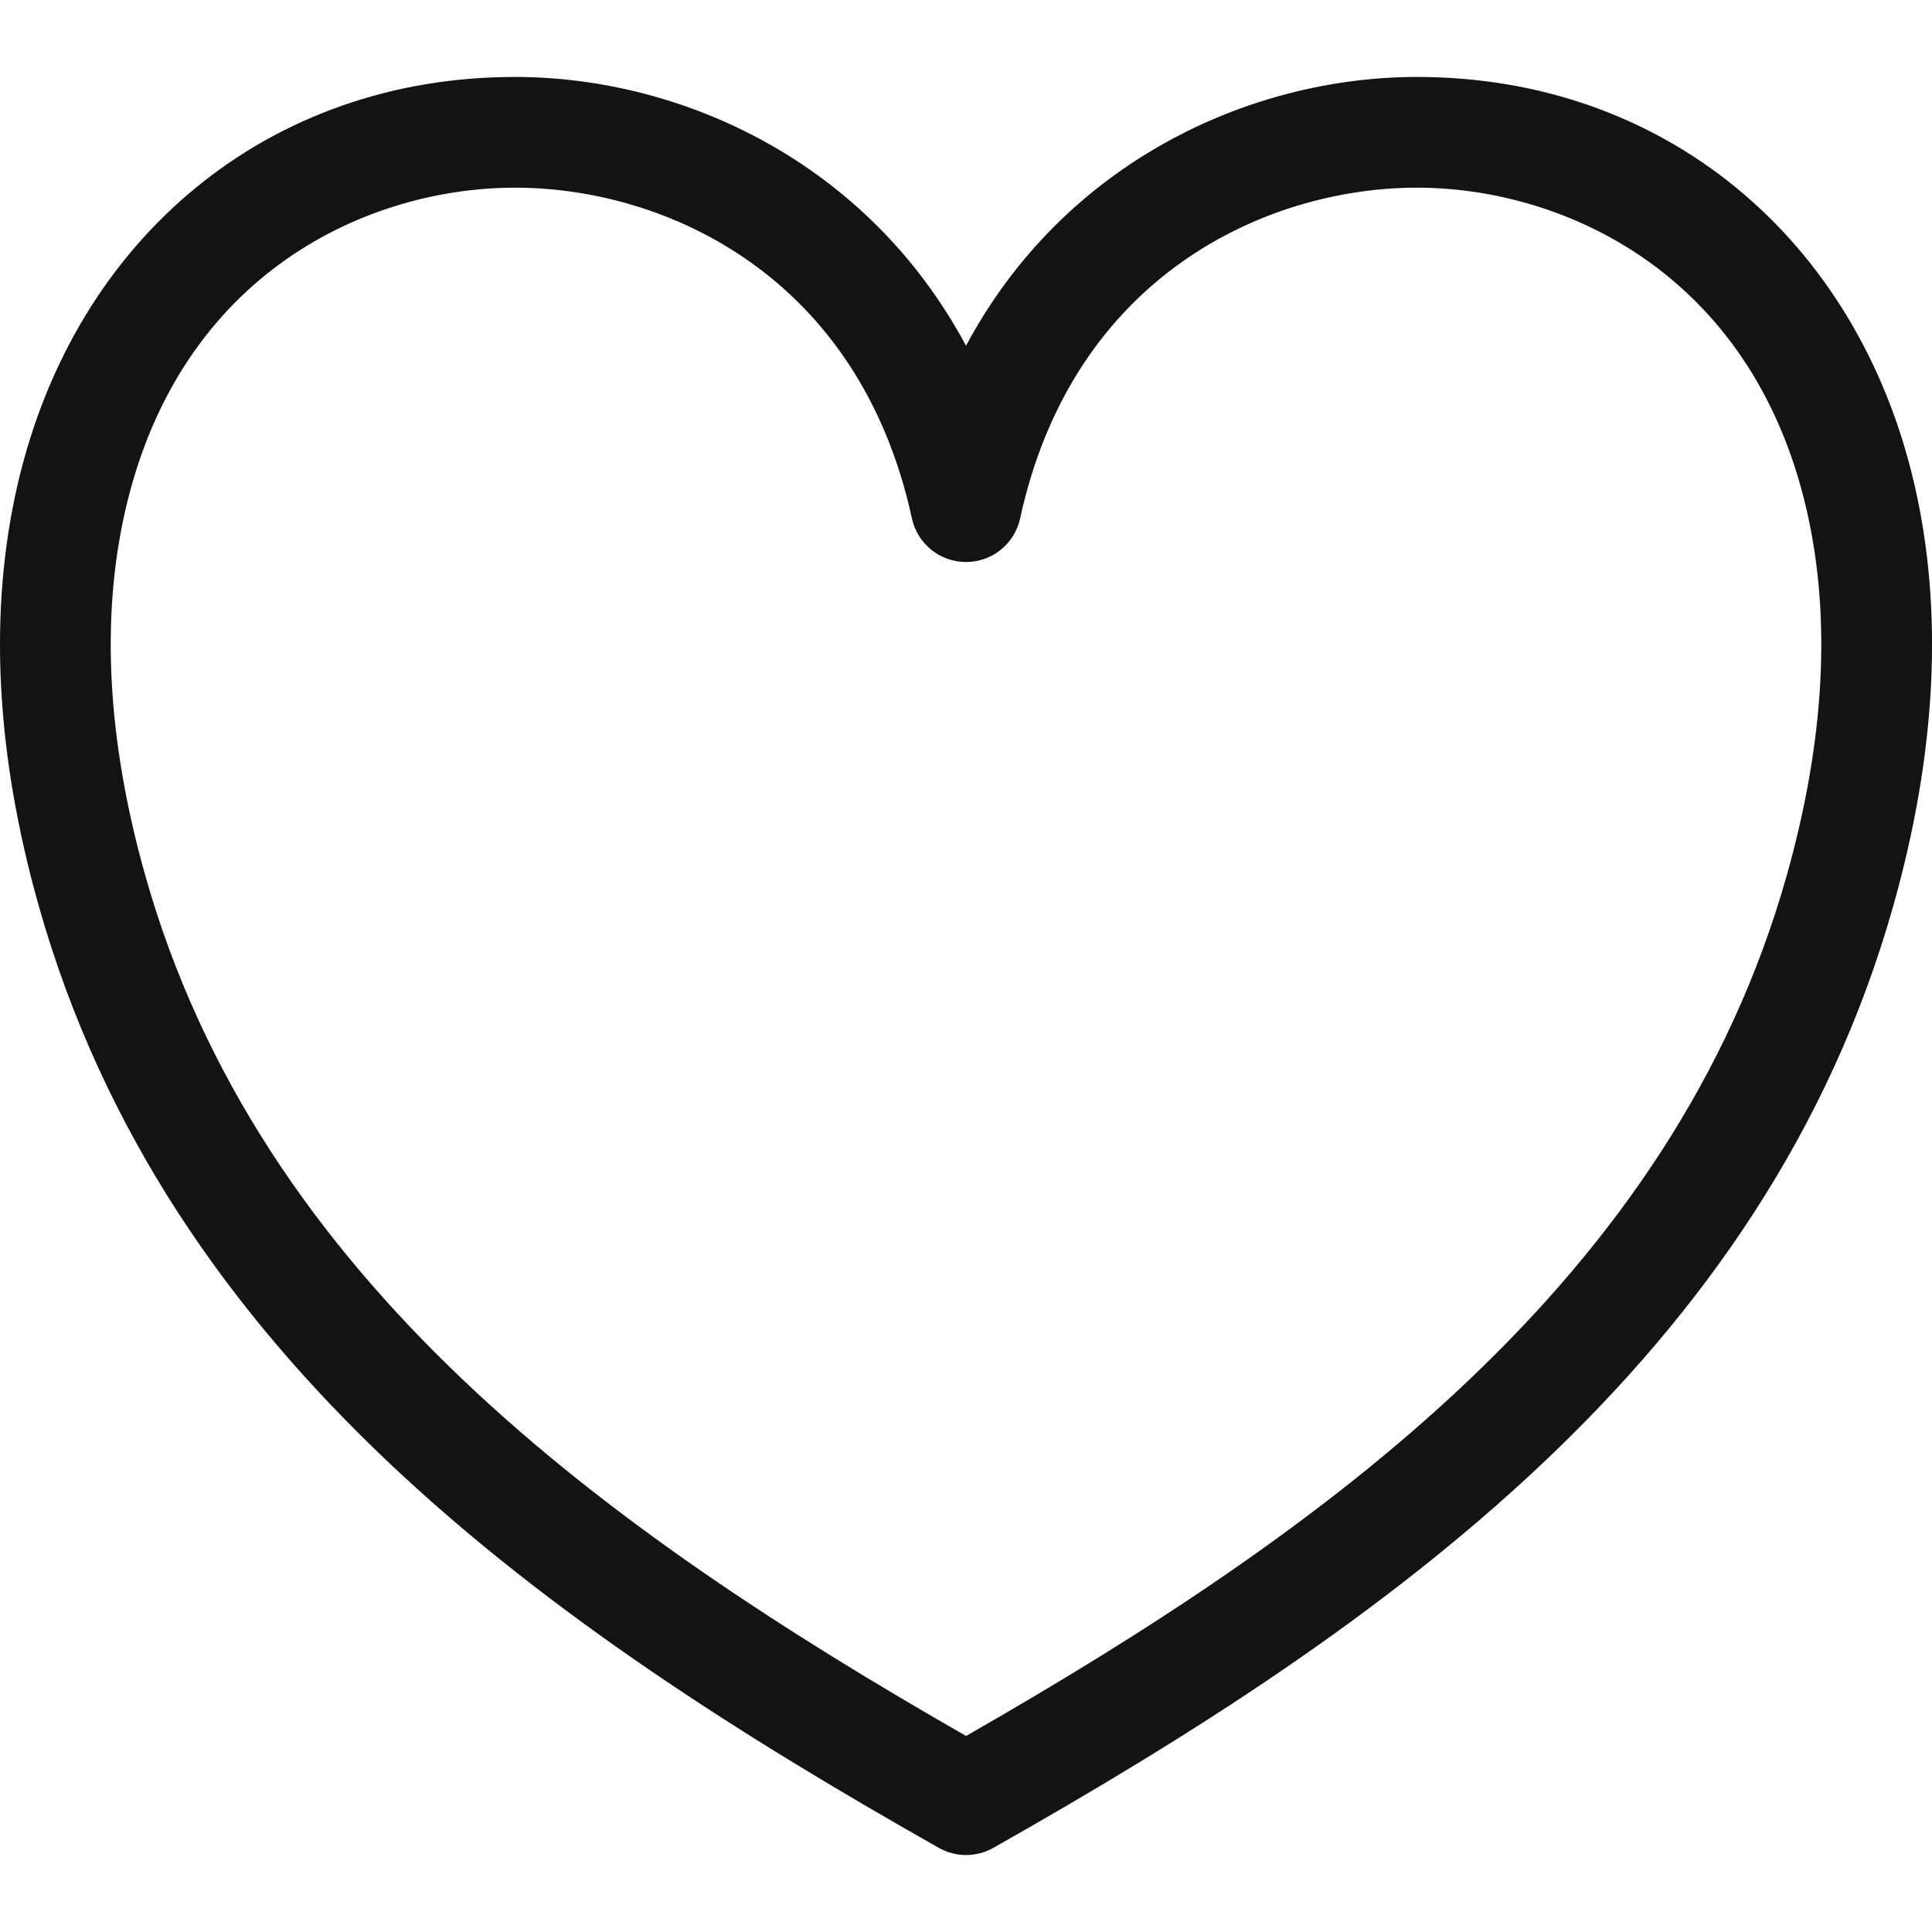<?xml version="1.0" encoding="utf-8"?>
<!-- Generator: Adobe Illustrator 16.0.0, SVG Export Plug-In . SVG Version: 6.00 Build 0)  -->
<!DOCTYPE svg PUBLIC "-//W3C//DTD SVG 1.1//EN" "http://www.w3.org/Graphics/SVG/1.1/DTD/svg11.dtd">
<svg version="1.1" id="Layer_1" xmlns:x="http://ns.adobe.com/Extensibility/1.0/" xmlns:i="http://ns.adobe.com/AdobeIllustrator/10.0/" xmlns:graph="http://ns.adobe.com/Graphs/1.0/"
	 xmlns="http://www.w3.org/2000/svg" xmlns:xlink="http://www.w3.org/1999/xlink" xmlns:a="http://ns.adobe.com/AdobeSVGViewerExtensions/3.0/"
	 x="0px" y="0px" width="50px" height="50px" viewBox="0 0 50 50" enable-background="new 0 0 50 50" xml:space="preserve">
<path fill="#131313" d="M0.455,12.543c-0.754,3.269-0.571,6.935,0.546,10.895C4.31,35.16,14.153,42.085,24.296,47.822
	c0.218,0.124,0.462,0.186,0.706,0.186c0.243,0,0.487-0.062,0.706-0.186c10.142-5.735,19.982-12.661,23.292-24.385
	c1.116-3.96,1.3-7.626,0.546-10.895C48.063,6.124,43.02,1.992,36.684,1.992c-0.032,0-0.063,0-0.095,0
	C32.313,2.02,27.535,4.208,25,8.948c-2.536-4.74-7.313-6.929-11.589-6.956c-0.032,0-0.063,0-0.095,0
	C6.98,1.992,1.937,6.124,0.455,12.543z M13.329,4.857c0.021,0,0.042,0,0.063,0c3.858,0.025,8.845,2.282,10.208,8.559
	c0.144,0.659,0.727,1.129,1.401,1.129c0.675,0,1.257-0.47,1.4-1.129c1.363-6.276,6.351-8.533,10.208-8.559
	c3.761-0.025,8.716,2.144,10.144,8.329c0.645,2.794,0.473,5.981-0.513,9.473c-2.952,10.464-11.883,16.913-21.238,22.268
	C15.645,39.57,6.713,33.121,3.76,22.659c-0.985-3.491-1.157-6.679-0.512-9.473C4.668,7.033,9.551,4.857,13.329,4.857z"/>
</svg>
